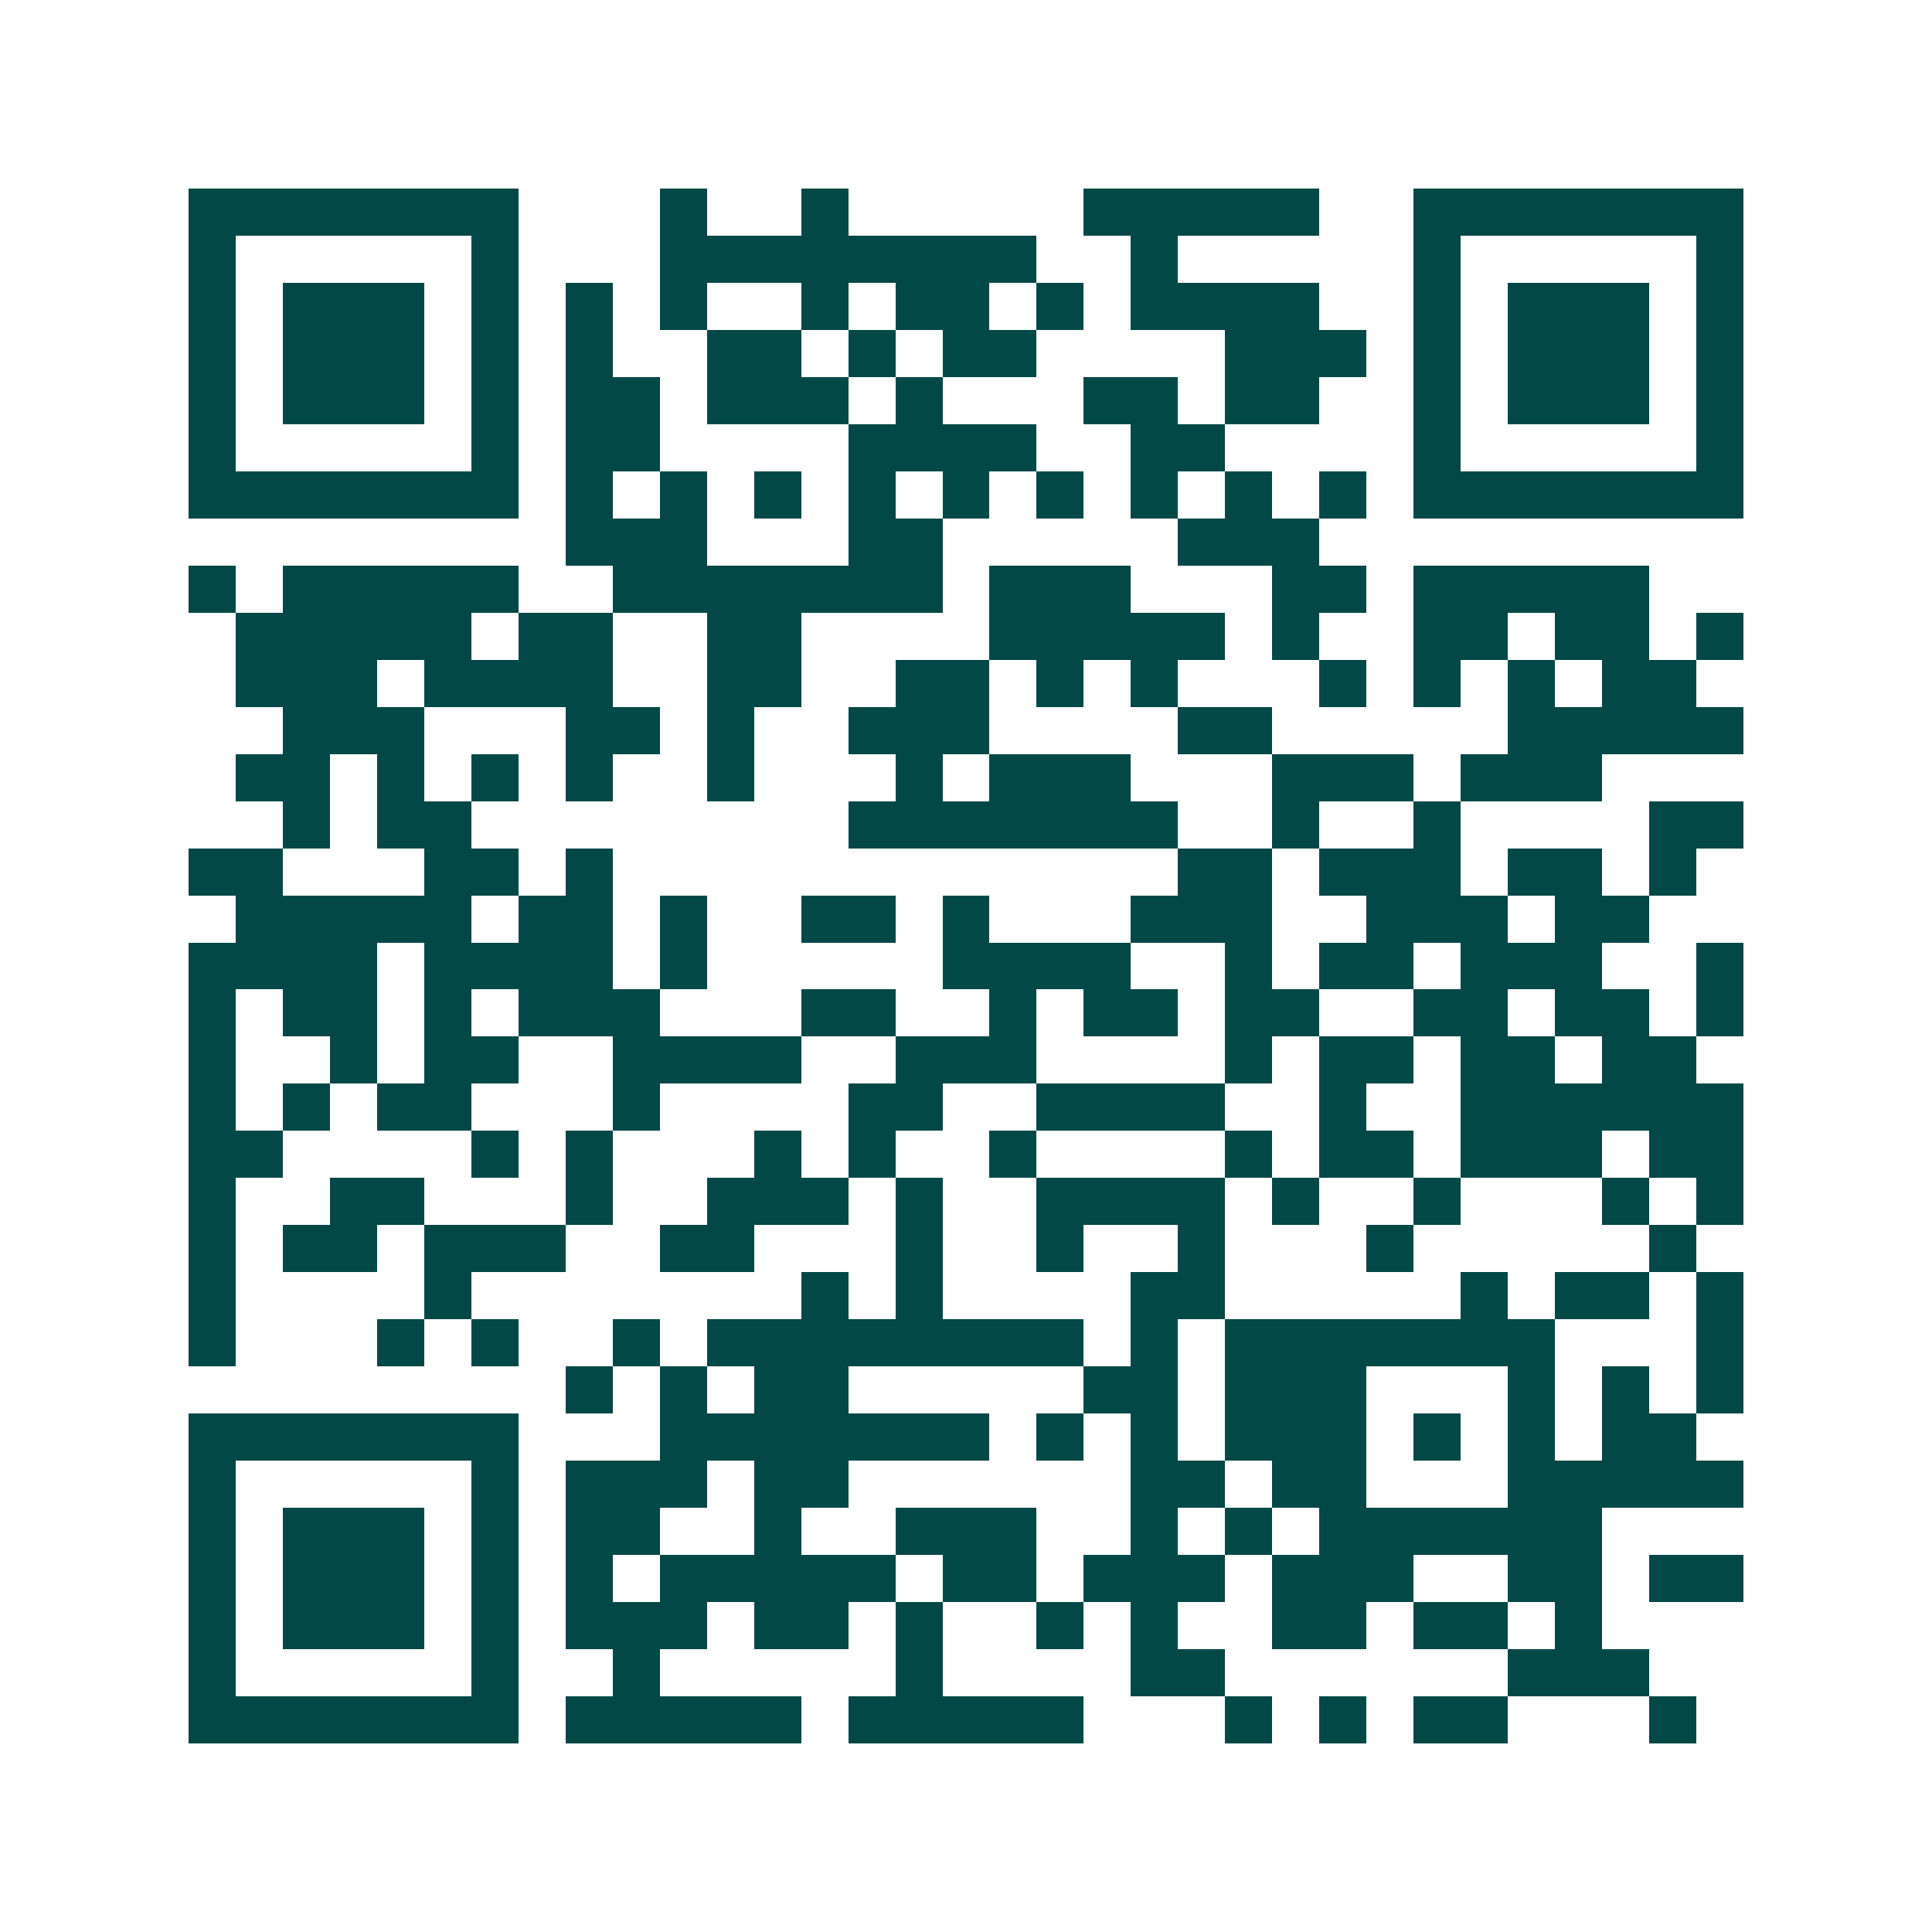 <svg xmlns="http://www.w3.org/2000/svg" width="200" height="200" viewBox="0 0 41 41" shape-rendering="crispEdges"><path fill="#ffffff" d="M0 0h41v41H0z"/><path stroke="#014847" d="M4 4.5h7m3 0h1m2 0h1m5 0h5m2 0h7M4 5.5h1m5 0h1m3 0h8m2 0h1m5 0h1m5 0h1M4 6.5h1m1 0h3m1 0h1m1 0h1m1 0h1m2 0h1m1 0h2m1 0h1m1 0h4m2 0h1m1 0h3m1 0h1M4 7.5h1m1 0h3m1 0h1m1 0h1m2 0h2m1 0h1m1 0h2m4 0h3m1 0h1m1 0h3m1 0h1M4 8.5h1m1 0h3m1 0h1m1 0h2m1 0h3m1 0h1m3 0h2m1 0h2m2 0h1m1 0h3m1 0h1M4 9.5h1m5 0h1m1 0h2m4 0h4m2 0h2m4 0h1m5 0h1M4 10.5h7m1 0h1m1 0h1m1 0h1m1 0h1m1 0h1m1 0h1m1 0h1m1 0h1m1 0h1m1 0h7M12 11.5h3m3 0h2m5 0h3M4 12.5h1m1 0h5m2 0h7m1 0h3m3 0h2m1 0h5M5 13.5h5m1 0h2m2 0h2m4 0h5m1 0h1m2 0h2m1 0h2m1 0h1M5 14.5h3m1 0h4m2 0h2m2 0h2m1 0h1m1 0h1m3 0h1m1 0h1m1 0h1m1 0h2M6 15.5h3m3 0h2m1 0h1m2 0h3m4 0h2m5 0h5M5 16.5h2m1 0h1m1 0h1m1 0h1m2 0h1m3 0h1m1 0h3m3 0h3m1 0h3M6 17.5h1m1 0h2m8 0h7m2 0h1m2 0h1m4 0h2M4 18.5h2m3 0h2m1 0h1m12 0h2m1 0h3m1 0h2m1 0h1M5 19.5h5m1 0h2m1 0h1m2 0h2m1 0h1m3 0h3m2 0h3m1 0h2M4 20.5h4m1 0h4m1 0h1m5 0h4m2 0h1m1 0h2m1 0h3m2 0h1M4 21.5h1m1 0h2m1 0h1m1 0h3m3 0h2m2 0h1m1 0h2m1 0h2m2 0h2m1 0h2m1 0h1M4 22.5h1m2 0h1m1 0h2m2 0h4m2 0h3m4 0h1m1 0h2m1 0h2m1 0h2M4 23.5h1m1 0h1m1 0h2m3 0h1m4 0h2m2 0h4m2 0h1m2 0h6M4 24.5h2m4 0h1m1 0h1m3 0h1m1 0h1m2 0h1m4 0h1m1 0h2m1 0h3m1 0h2M4 25.5h1m2 0h2m3 0h1m2 0h3m1 0h1m2 0h4m1 0h1m2 0h1m3 0h1m1 0h1M4 26.5h1m1 0h2m1 0h3m2 0h2m3 0h1m2 0h1m2 0h1m3 0h1m5 0h1M4 27.5h1m4 0h1m7 0h1m1 0h1m4 0h2m5 0h1m1 0h2m1 0h1M4 28.5h1m3 0h1m1 0h1m2 0h1m1 0h8m1 0h1m1 0h7m3 0h1M12 29.5h1m1 0h1m1 0h2m5 0h2m1 0h3m3 0h1m1 0h1m1 0h1M4 30.5h7m3 0h7m1 0h1m1 0h1m1 0h3m1 0h1m1 0h1m1 0h2M4 31.5h1m5 0h1m1 0h3m1 0h2m6 0h2m1 0h2m3 0h5M4 32.5h1m1 0h3m1 0h1m1 0h2m2 0h1m2 0h3m2 0h1m1 0h1m1 0h6M4 33.5h1m1 0h3m1 0h1m1 0h1m1 0h5m1 0h2m1 0h3m1 0h3m2 0h2m1 0h2M4 34.5h1m1 0h3m1 0h1m1 0h3m1 0h2m1 0h1m2 0h1m1 0h1m2 0h2m1 0h2m1 0h1M4 35.5h1m5 0h1m2 0h1m5 0h1m4 0h2m6 0h3M4 36.5h7m1 0h5m1 0h5m3 0h1m1 0h1m1 0h2m3 0h1"/></svg>

